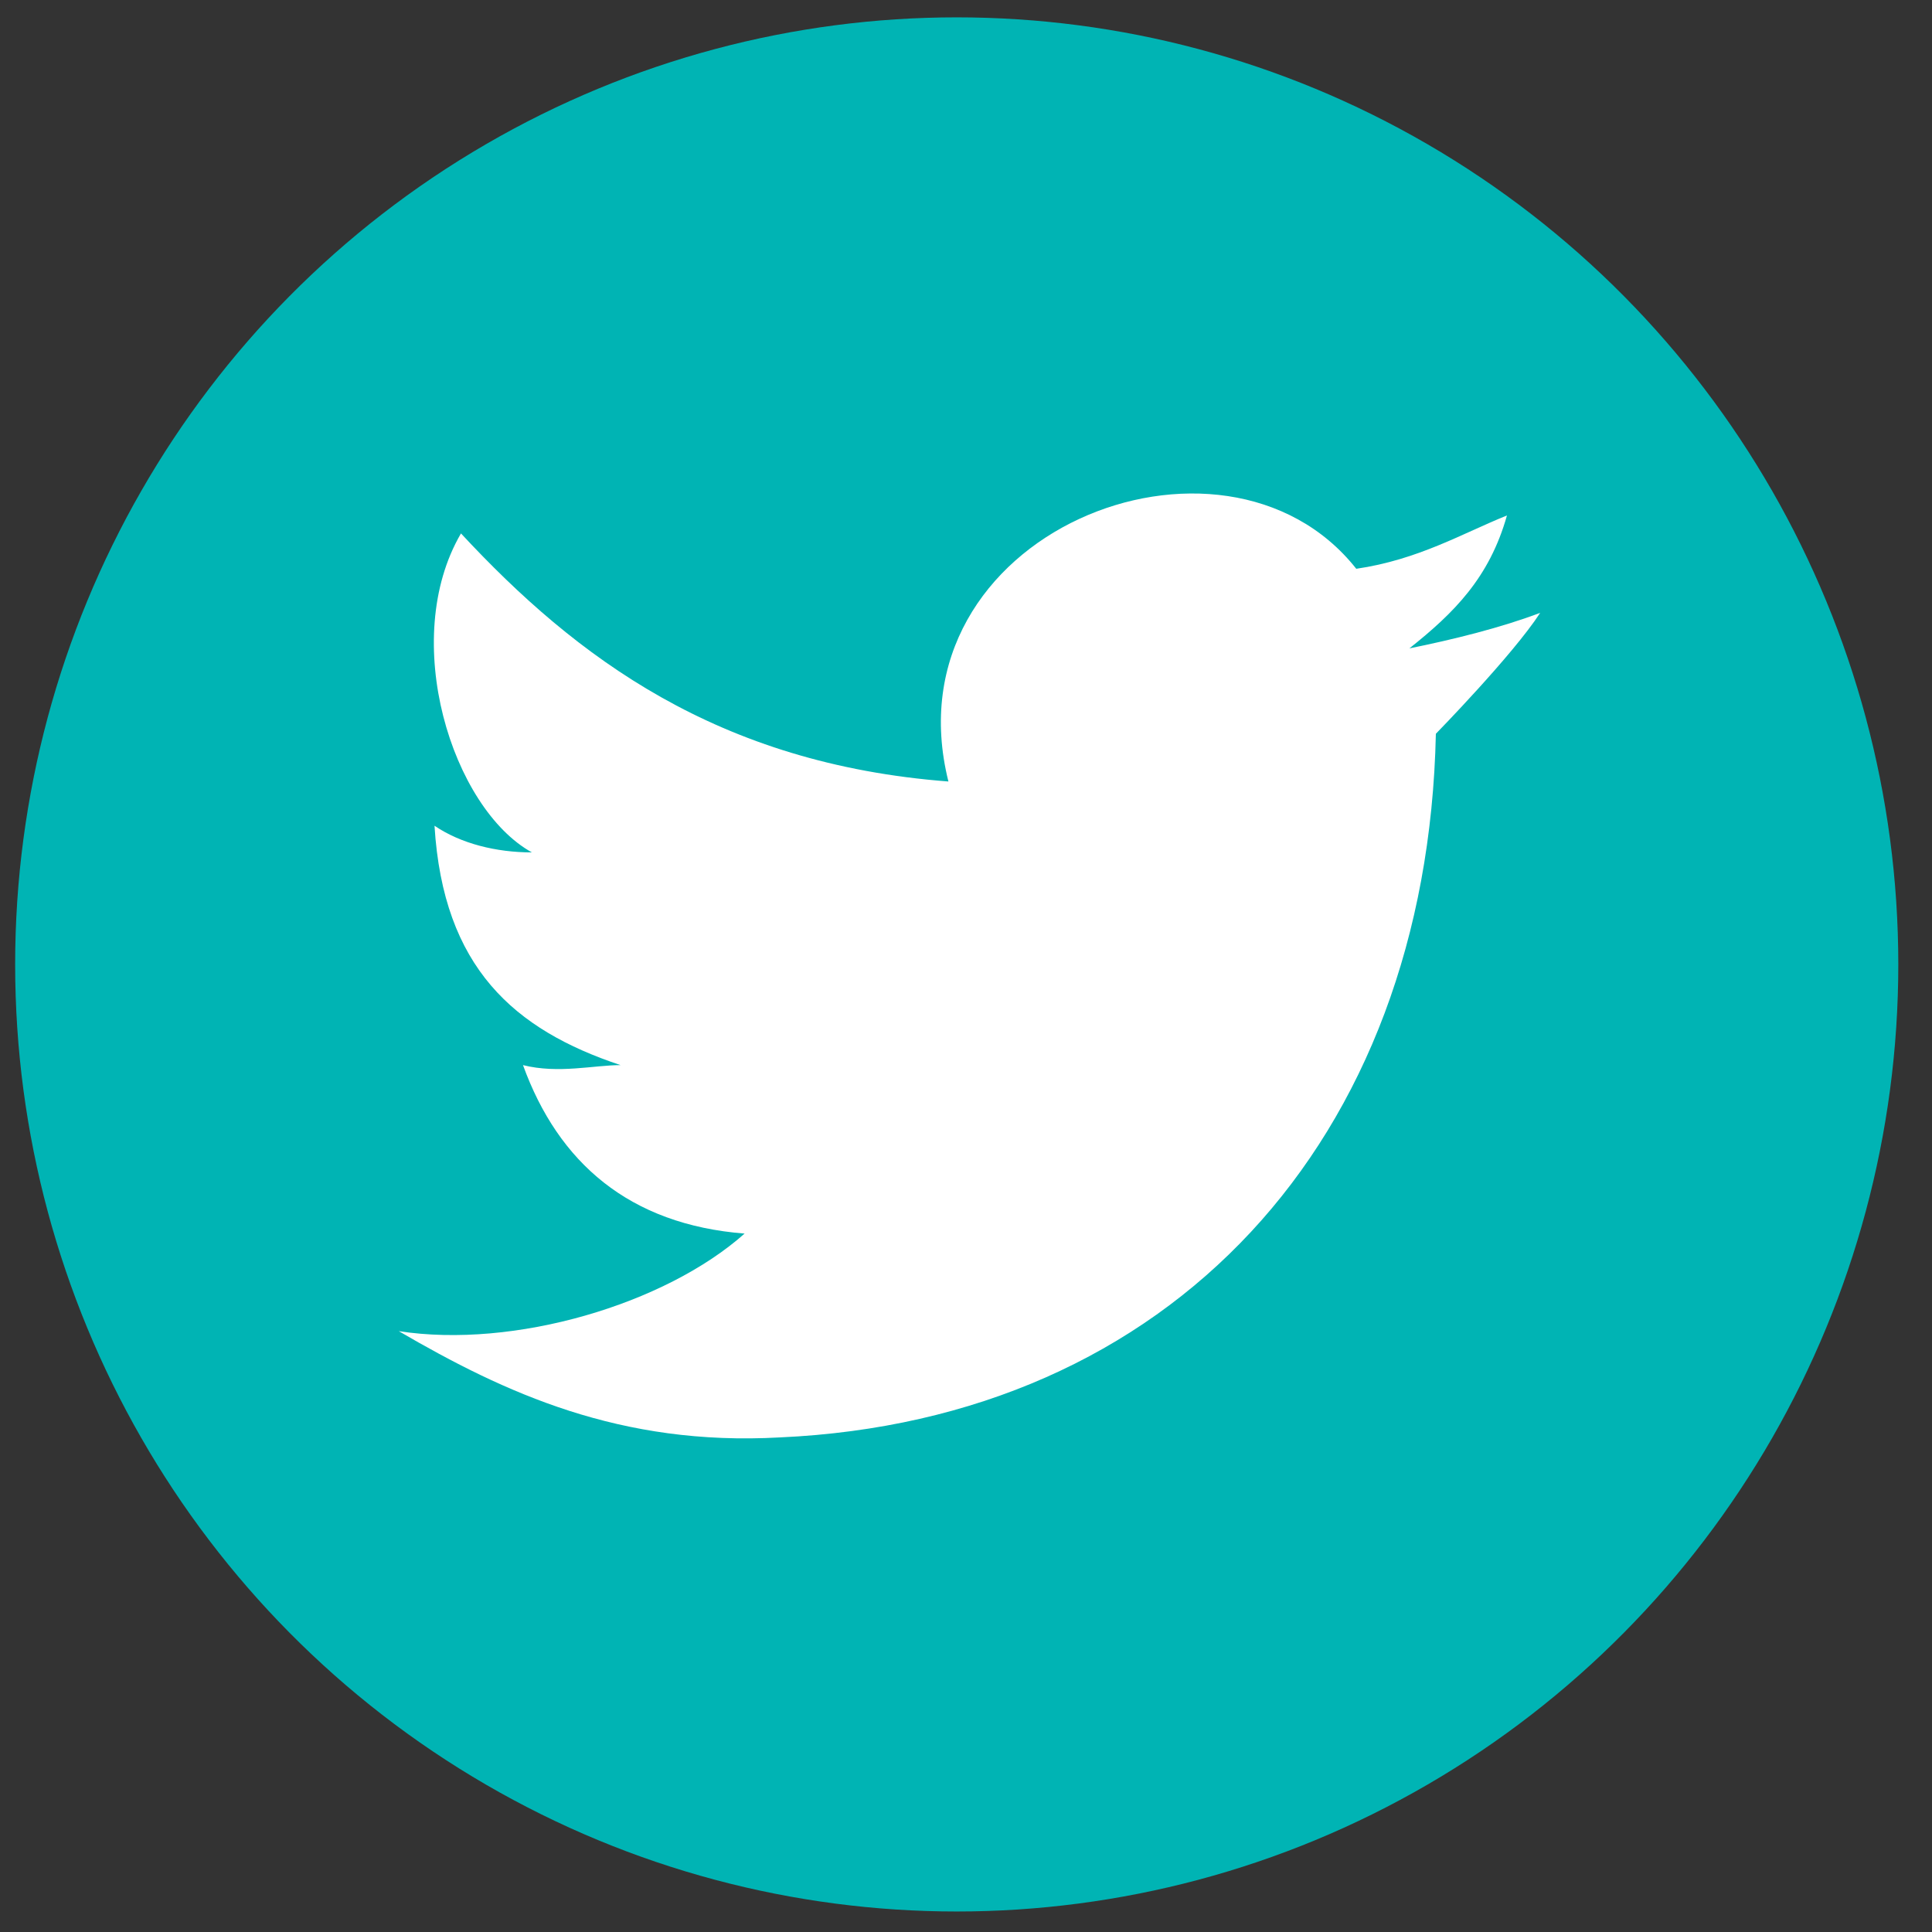 <?xml version="1.0" encoding="UTF-8" standalone="no"?>
<svg
   xmlns:dc="http://purl.org/dc/elements/1.1/"
   xmlns:cc="http://creativecommons.org/ns#"
   xmlns:rdf="http://www.w3.org/1999/02/22-rdf-syntax-ns#"
   xmlns:svg="http://www.w3.org/2000/svg"
   xmlns="http://www.w3.org/2000/svg"
   xmlns:sodipodi="http://sodipodi.sourceforge.net/DTD/sodipodi-0.dtd"
   xmlns:inkscape="http://www.inkscape.org/namespaces/inkscape"
   version="1.1"
   x="0px"
   y="0px"
   viewBox="0 0 1000 1000"
   enable-background="new 0 0 1000 1000"
   xml:space="preserve"
   id="svg10"
   sodipodi:docname="twitter_logo.svg"
   inkscape:version="1.0.2 (1.0.2+r75+1)"><rect x="0" y="0" width="1000" height="1000" fill="#333333" stroke="none"/><defs
   id="defs14" /><sodipodi:namedview
   pagecolor="#ffffff"
   bordercolor="#666666"
   borderopacity="1"
   objecttolerance="10"
   gridtolerance="10"
   guidetolerance="10"
   inkscape:pageopacity="0"
   inkscape:pageshadow="2"
   inkscape:window-width="1920"
   inkscape:window-height="948"
   id="namedview12"
   showgrid="false"
   inkscape:zoom="0.56144278"
   inkscape:cx="500"
   inkscape:cy="500"
   inkscape:window-x="0"
   inkscape:window-y="27"
   inkscape:window-maximized="1"
   inkscape:current-layer="svg10" />
<ellipse
   style="fill:#00b4b4;fill-opacity:1;stroke:none;stroke-width:427.685;stroke-miterlimit:10;stroke-opacity:0.8"
   id="path841"
   cx="495.2"
   cy="499.184"
   rx="487.358"
   ry="490.203" /><path
   d="M 780,266.8 C 757.1,276 734.2,289.7 702,294.4 633.1,207.2 458.8,276.1 490.9,404.5 371.6,395.4 298.2,340.3 238.6,276.1 c -32.1,55 -4.6,142.2 36.7,165.1 -18.4,0 -36.7,-4.5 -50.4,-13.8 4.5,73.5 41.3,105.6 96.3,123.9 -13.8,0 -32.2,4.6 -50.5,0 18.3,50.5 55,82.5 114.7,87.2 -41.3,36.7 -119.3,59.7 -179,50.5 55.1,32.1 114.7,59.6 197.3,55 201.9,-9.1 335,-153.1 339.5,-364.2 0,0 39.8,-40.7 54,-62.6 -20,7.6 -44.9,13.8 -67.7,18.4 23,-18.3 41.4,-36.5 50.5,-68.8 z"
   id="path4"
   style="fill:#ffffff;fill-opacity:1" />
</svg>
